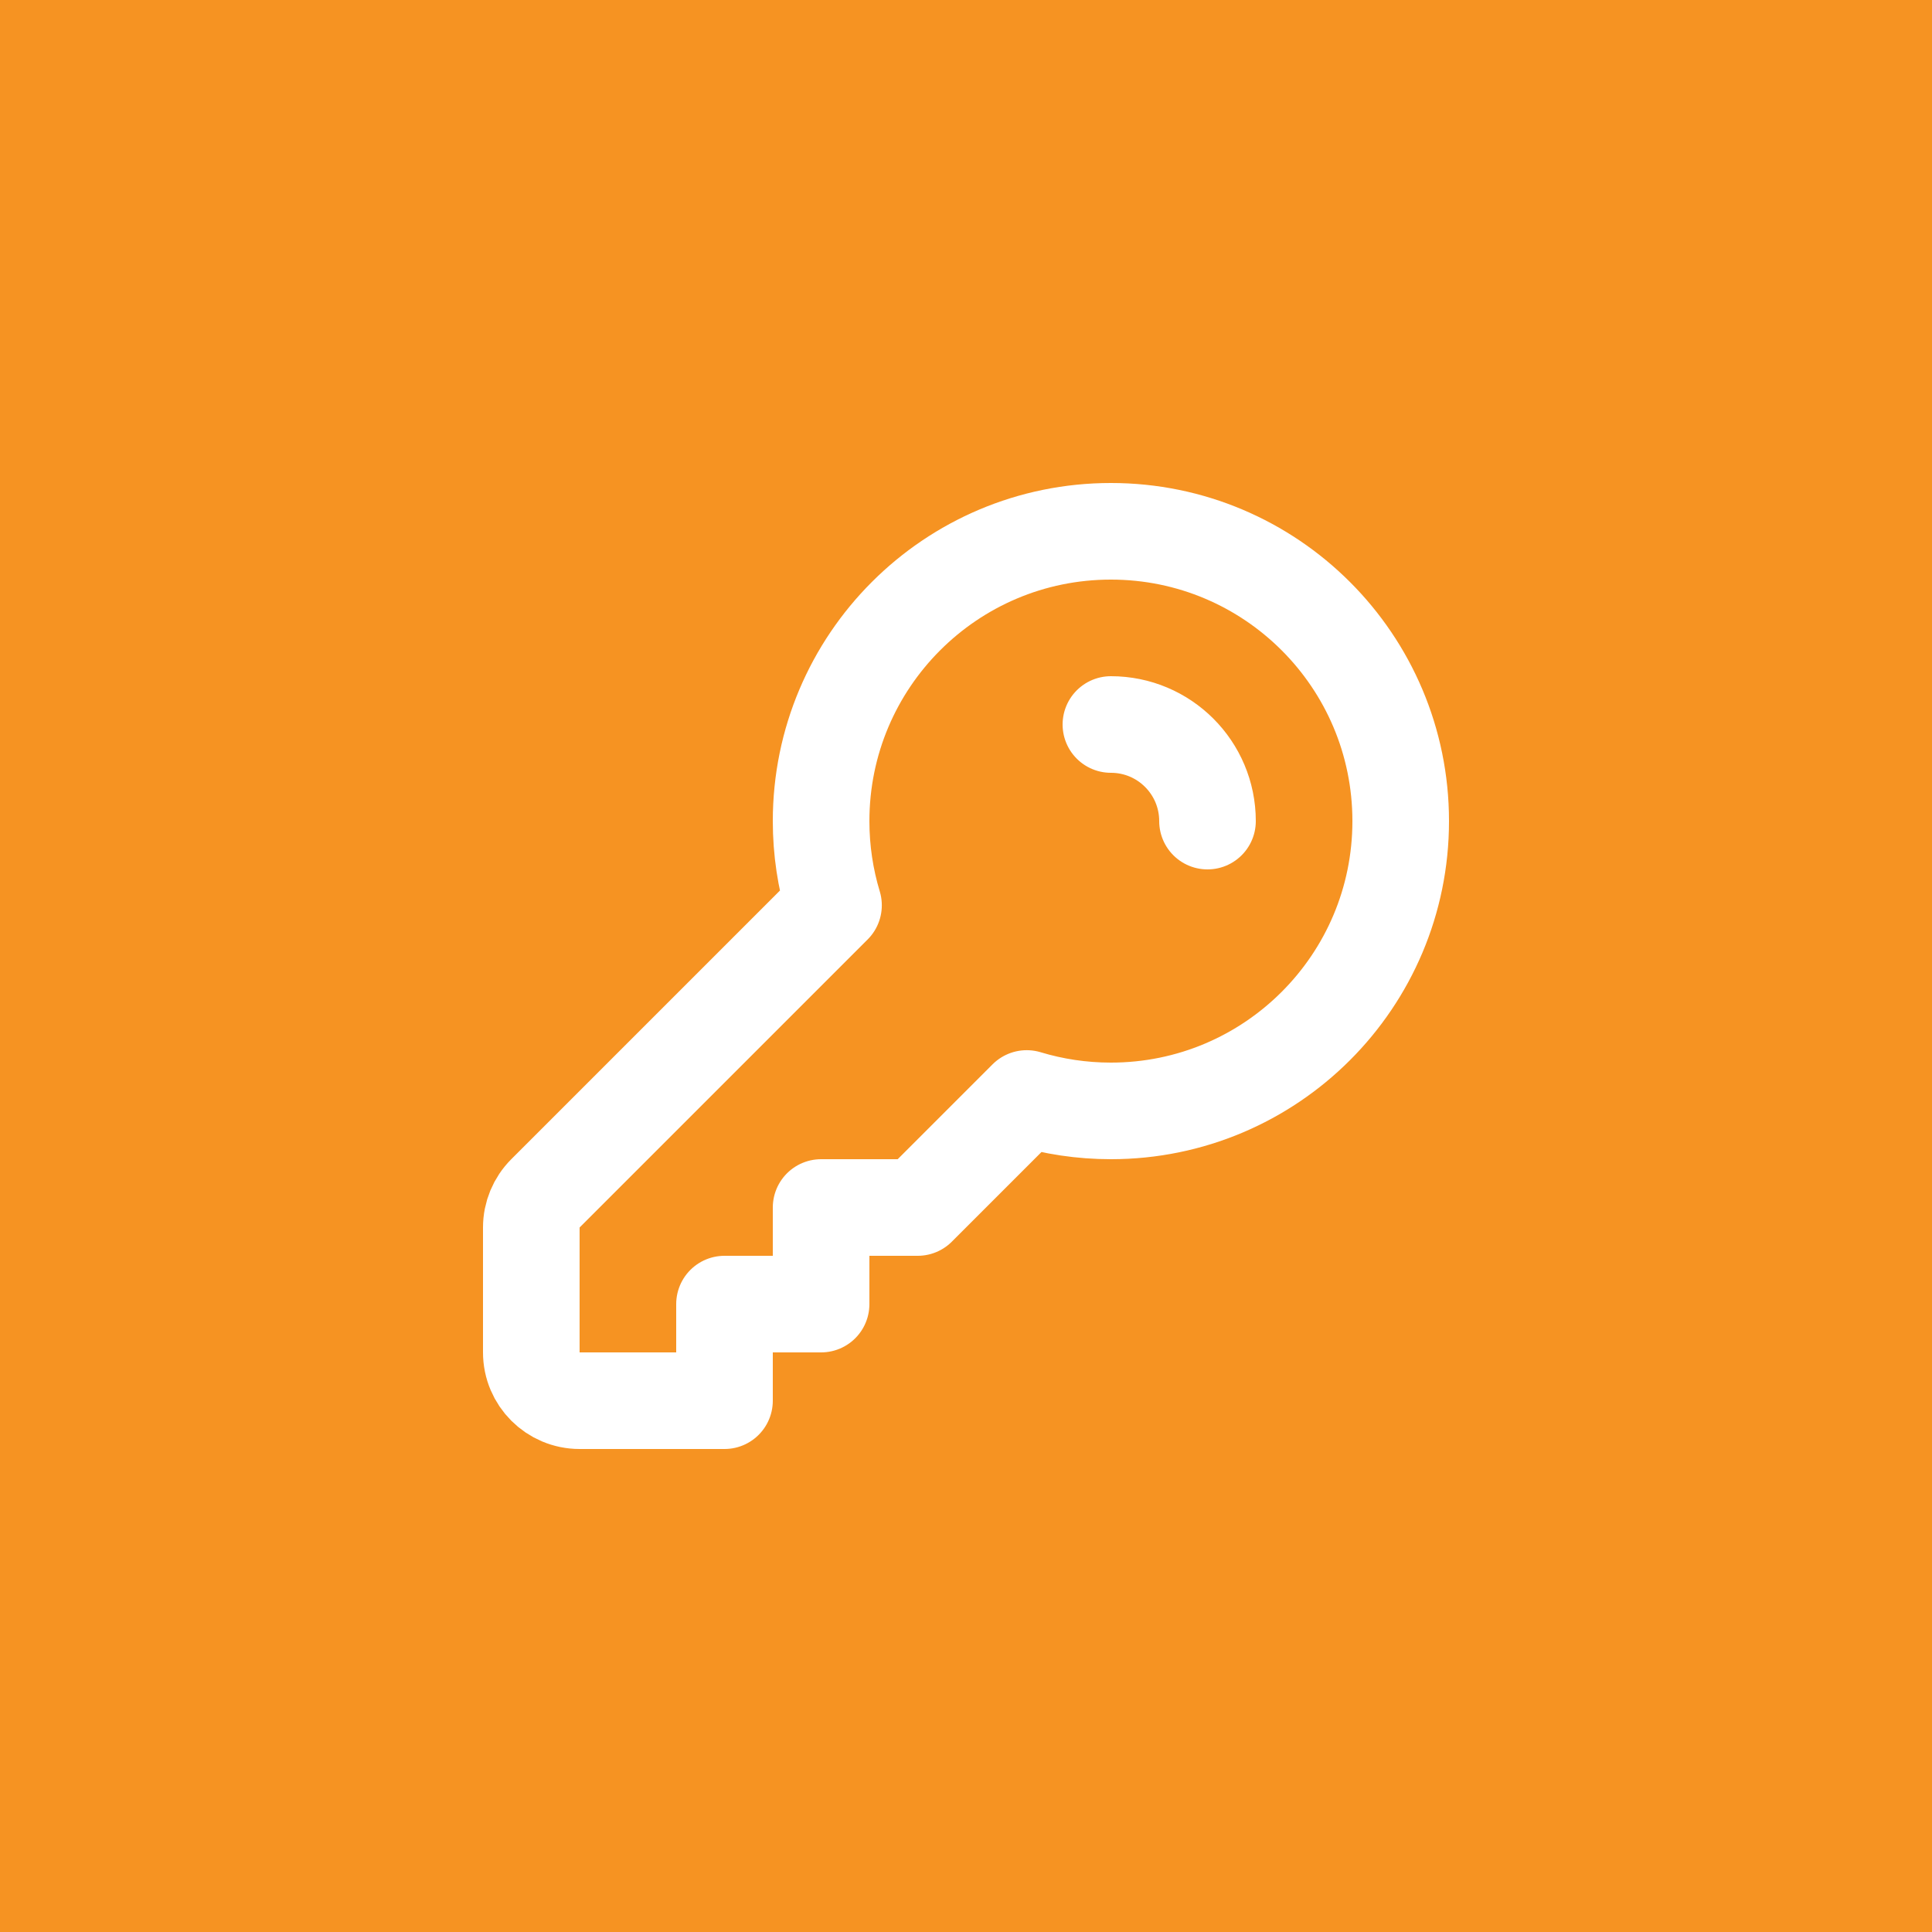 <svg width="40" height="40" viewBox="0 0 40 40" fill="none" xmlns="http://www.w3.org/2000/svg">
<rect width="40" height="40" fill="#E5E5E5"/>
<g clip-path="url(#clip0_666_17318)">
<rect width="1440" height="4995" transform="translate(-220 -2721)" fill="white"/>
<rect x="-220" y="-284" width="1440" height="952" fill="#111827"/>
<path d="M40 0H0V40H40V0Z" fill="#F69322"/>
<path d="M23 15C24.105 15 25 15.895 25 17M29 17C29 20.314 26.314 23 23 23C22.394 23 21.809 22.91 21.257 22.743L19 25H17V27H15V29H12C11.448 29 11 28.552 11 28V25.414C11 25.149 11.105 24.895 11.293 24.707L17.257 18.743C17.09 18.191 17 17.606 17 17C17 13.686 19.686 11 23 11C26.314 11 29 13.686 29 17Z" stroke="white" stroke-width="2" stroke-linecap="round" stroke-linejoin="round"/>
</g>
<defs>
<clipPath id="clip0_666_17318">
<rect width="1440" height="4995" fill="white" transform="translate(-220 -2721)"/>
</clipPath>
</defs>
</svg>
